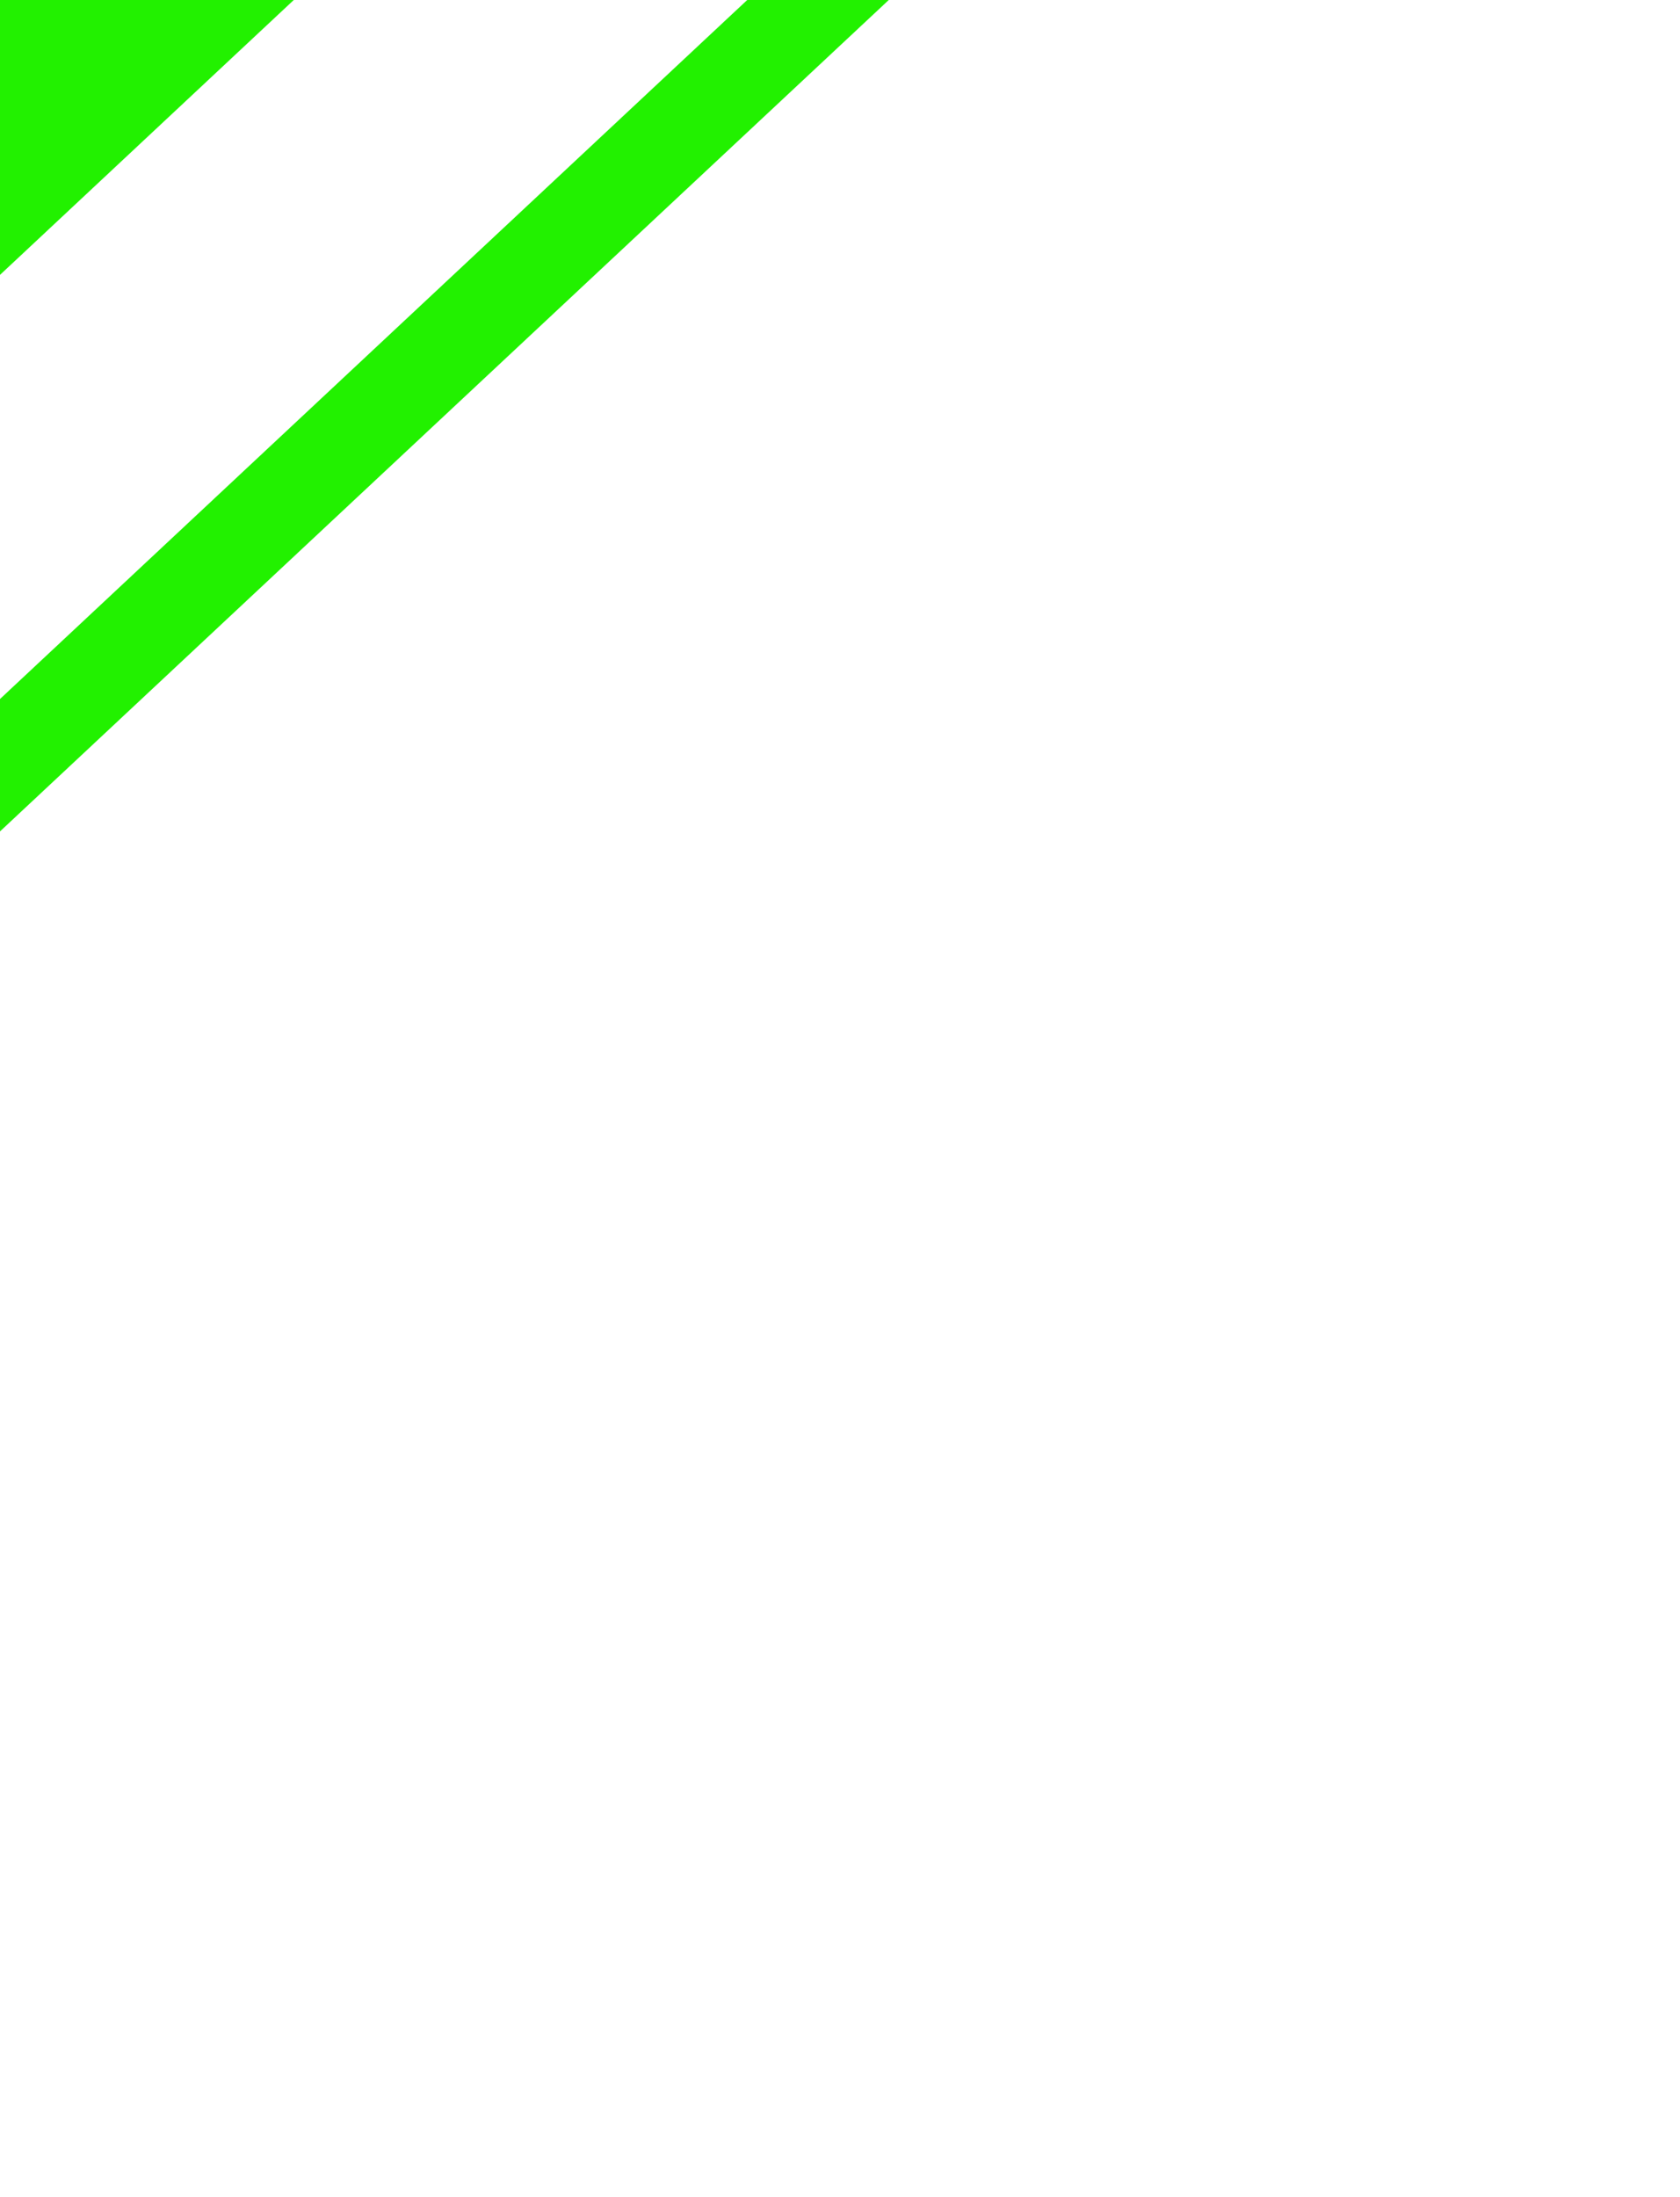 <svg width="228" height="298" viewBox="0 0 228 298" fill="none" xmlns="http://www.w3.org/2000/svg">
<path fill-rule="evenodd" clip-rule="evenodd" d="M227 -175.022L-203.906 228H-479V185.598H-220.625L198.066 -206L227 -175.022Z" fill="url(#paint0_linear_1739_79054)"/>
<path fill-rule="evenodd" clip-rule="evenodd" d="M228 -100.413L-198.068 298H-467V284.877H-203.244L219.044 -110L228 -100.413Z" fill="url(#paint1_linear_1739_79054)"/>
<defs>
<linearGradient id="paint0_linear_1739_79054" x1="157.626" y1="-258.876" x2="-265.161" y2="339.466" gradientUnits="userSpaceOnUse">
<stop offset="0.536" stop-color="#22F100"/>
<stop offset="1" stop-color="#22F100" stop-opacity="0"/>
</linearGradient>
<linearGradient id="paint1_linear_1739_79054" x1="168.695" y1="-173.457" x2="-253.354" y2="423.968" gradientUnits="userSpaceOnUse">
<stop offset="0.5" stop-color="#22F100"/>
<stop offset="1" stop-color="#22F100" stop-opacity="0"/>
</linearGradient>
</defs>
</svg>
